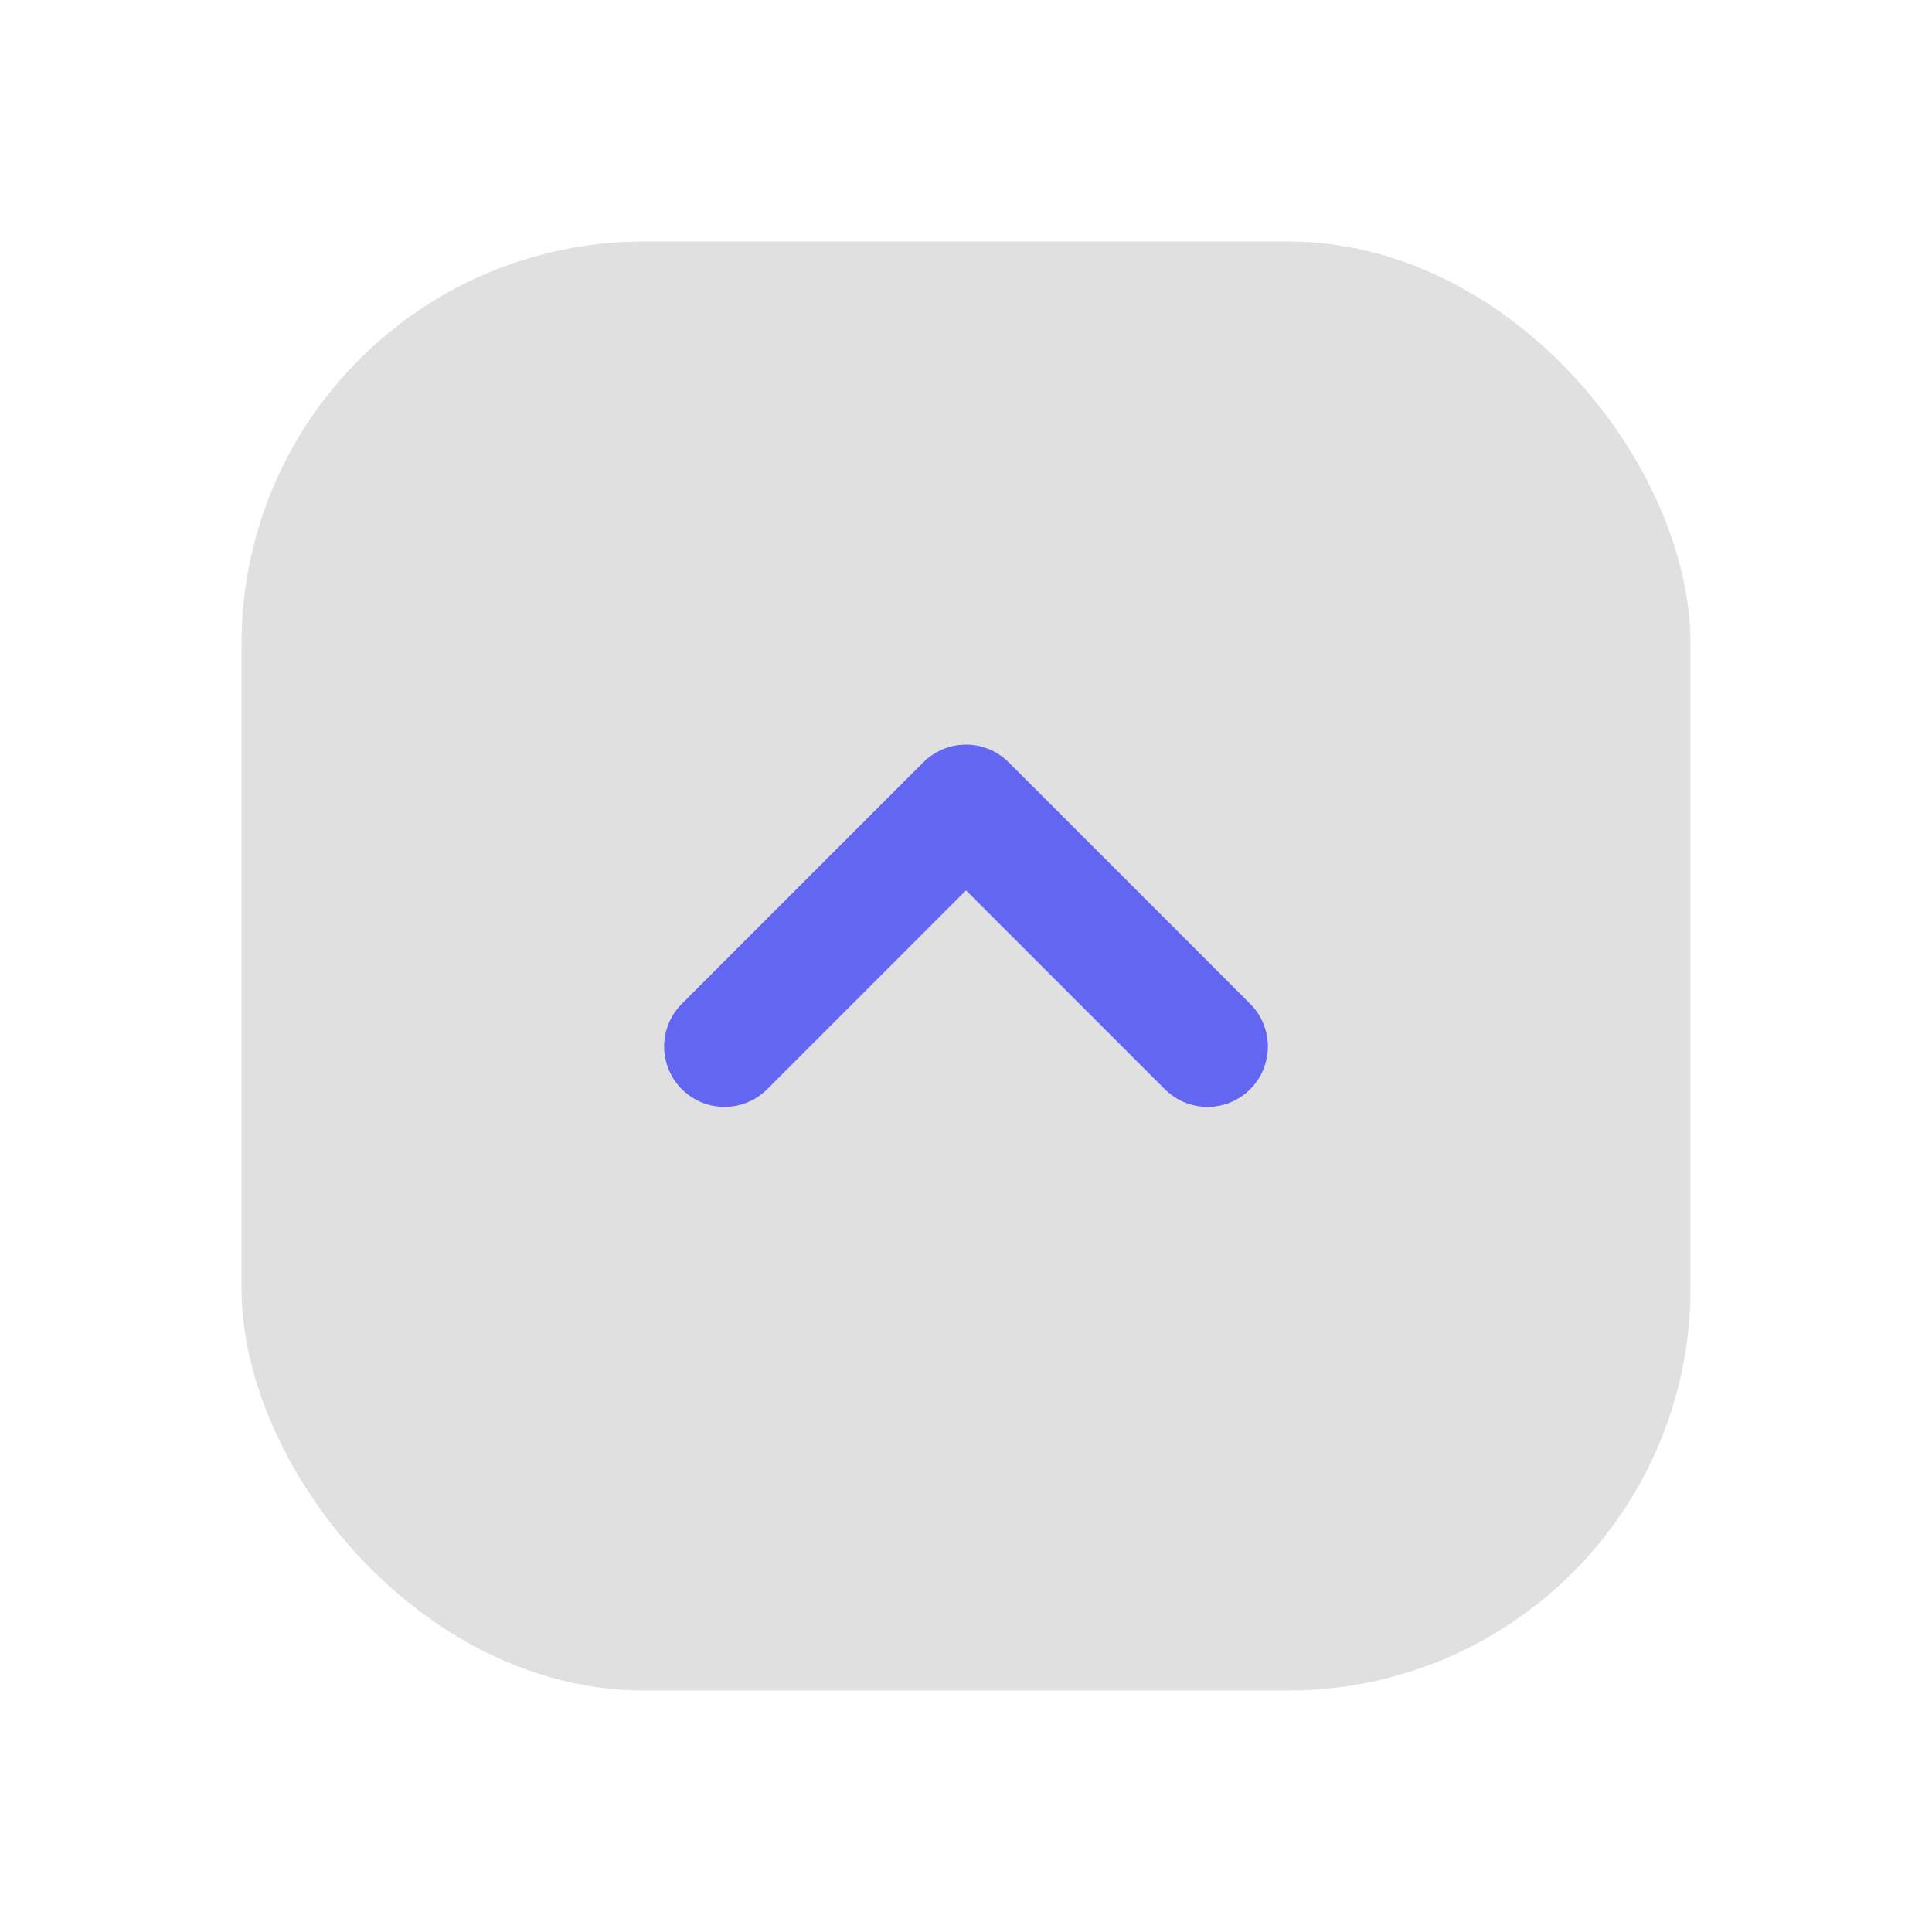 <svg xmlns="http://www.w3.org/2000/svg" viewBox="0 0 48 48" fill="none">
  <defs>
    <filter id="neu-i3plxn5y9">
      <feDropShadow dx="-2" dy="-2" stdDeviation="2" flood-color="white" flood-opacity="0.7"/>
      <feDropShadow dx="2" dy="2" stdDeviation="2" flood-color="#a0a0a0" flood-opacity="0.5"/>
    </filter>
  </defs>
  <rect x="6" y="6" width="36" height="36" rx="10" fill="#e0e0e0" filter="url(#neu-i3plxn5y9)"/>
  <path d="M18 26L24 20L30 26" stroke="#6366F1" stroke-width="3" stroke-linecap="round" stroke-linejoin="round"/>
</svg>